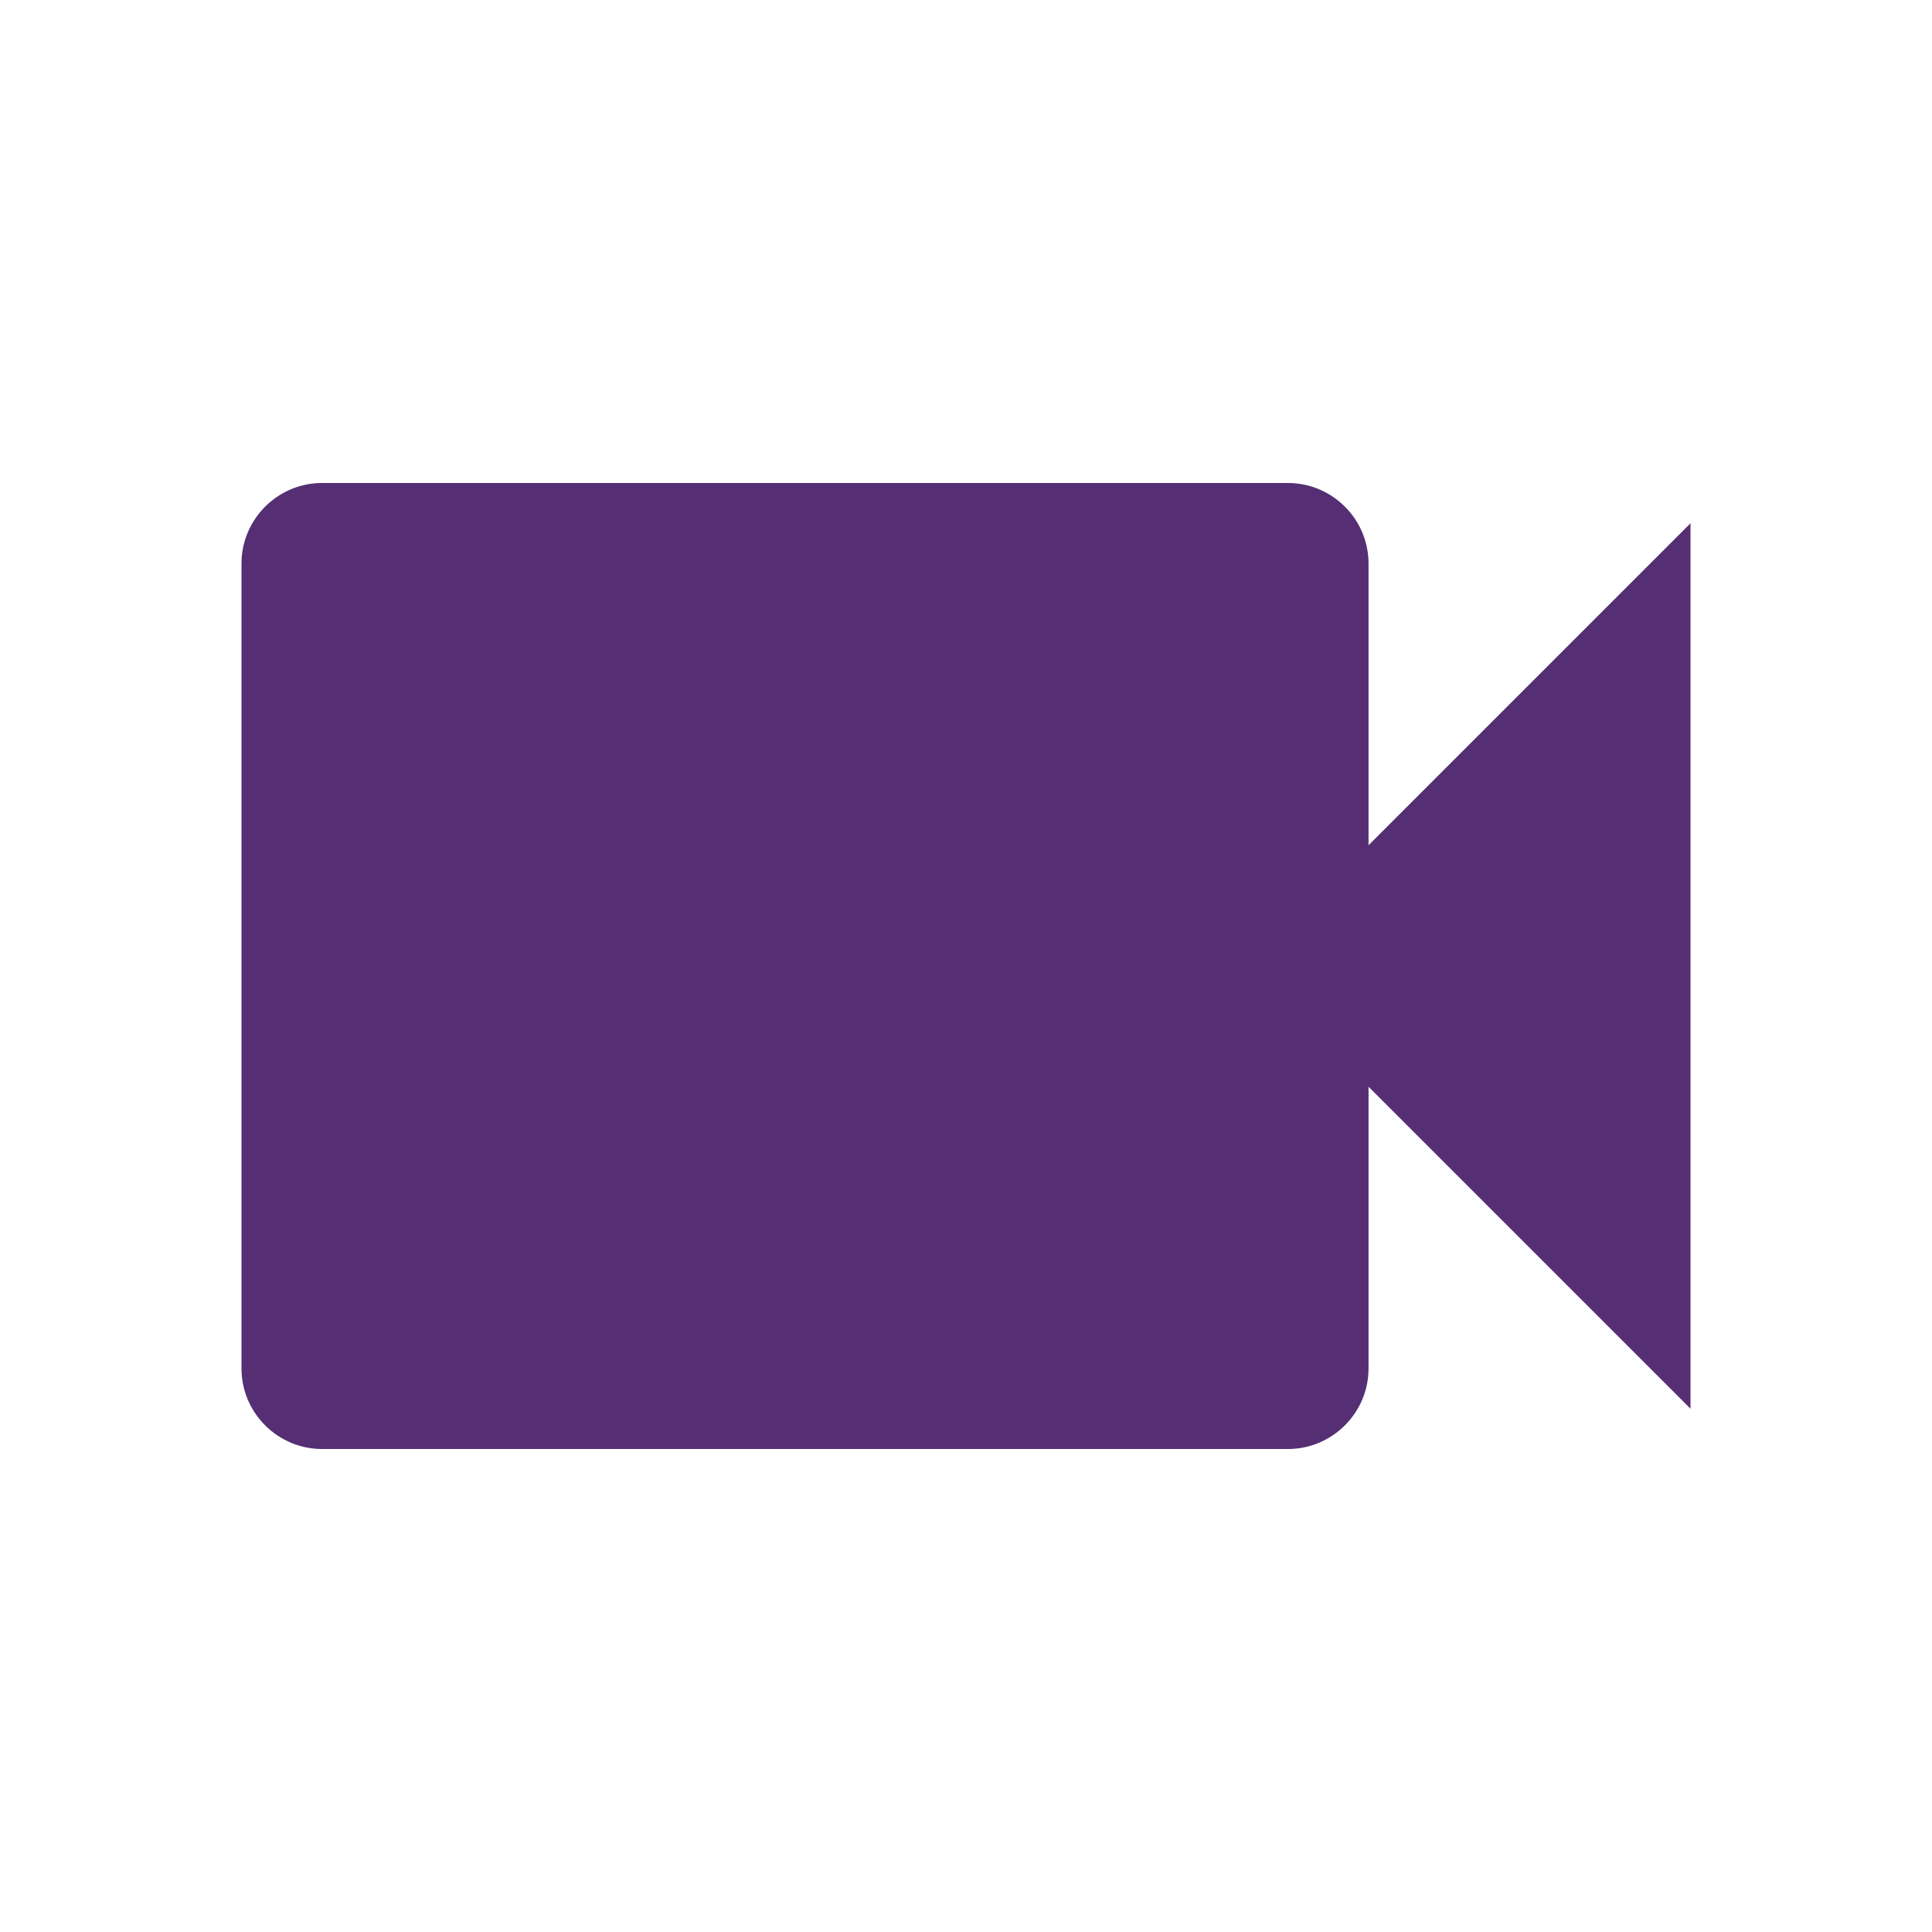 <svg xmlns="http://www.w3.org/2000/svg" width="20" height="20" viewBox="0 0 20 20">
    <g fill="none" fill-rule="evenodd">
        <g>
            <g>
                <g>
                    <path d="M0 0L20 0 20 20 0 20z" transform="translate(-115 -300) translate(106 293) translate(9 7)"/>
                    <path fill="#552E73" d="M14.167 8.75V5.833c0-.458-.375-.833-.834-.833h-10c-.458 0-.833.375-.833.833v8.334c0 .458.375.833.833.833h10c.459 0 .834-.375.834-.833V11.25l3.333 3.333V5.417L14.167 8.75z" transform="translate(-115 -300) translate(106 293) translate(9 7)"/>
                </g>
            </g>
        </g>
    </g>
</svg>
